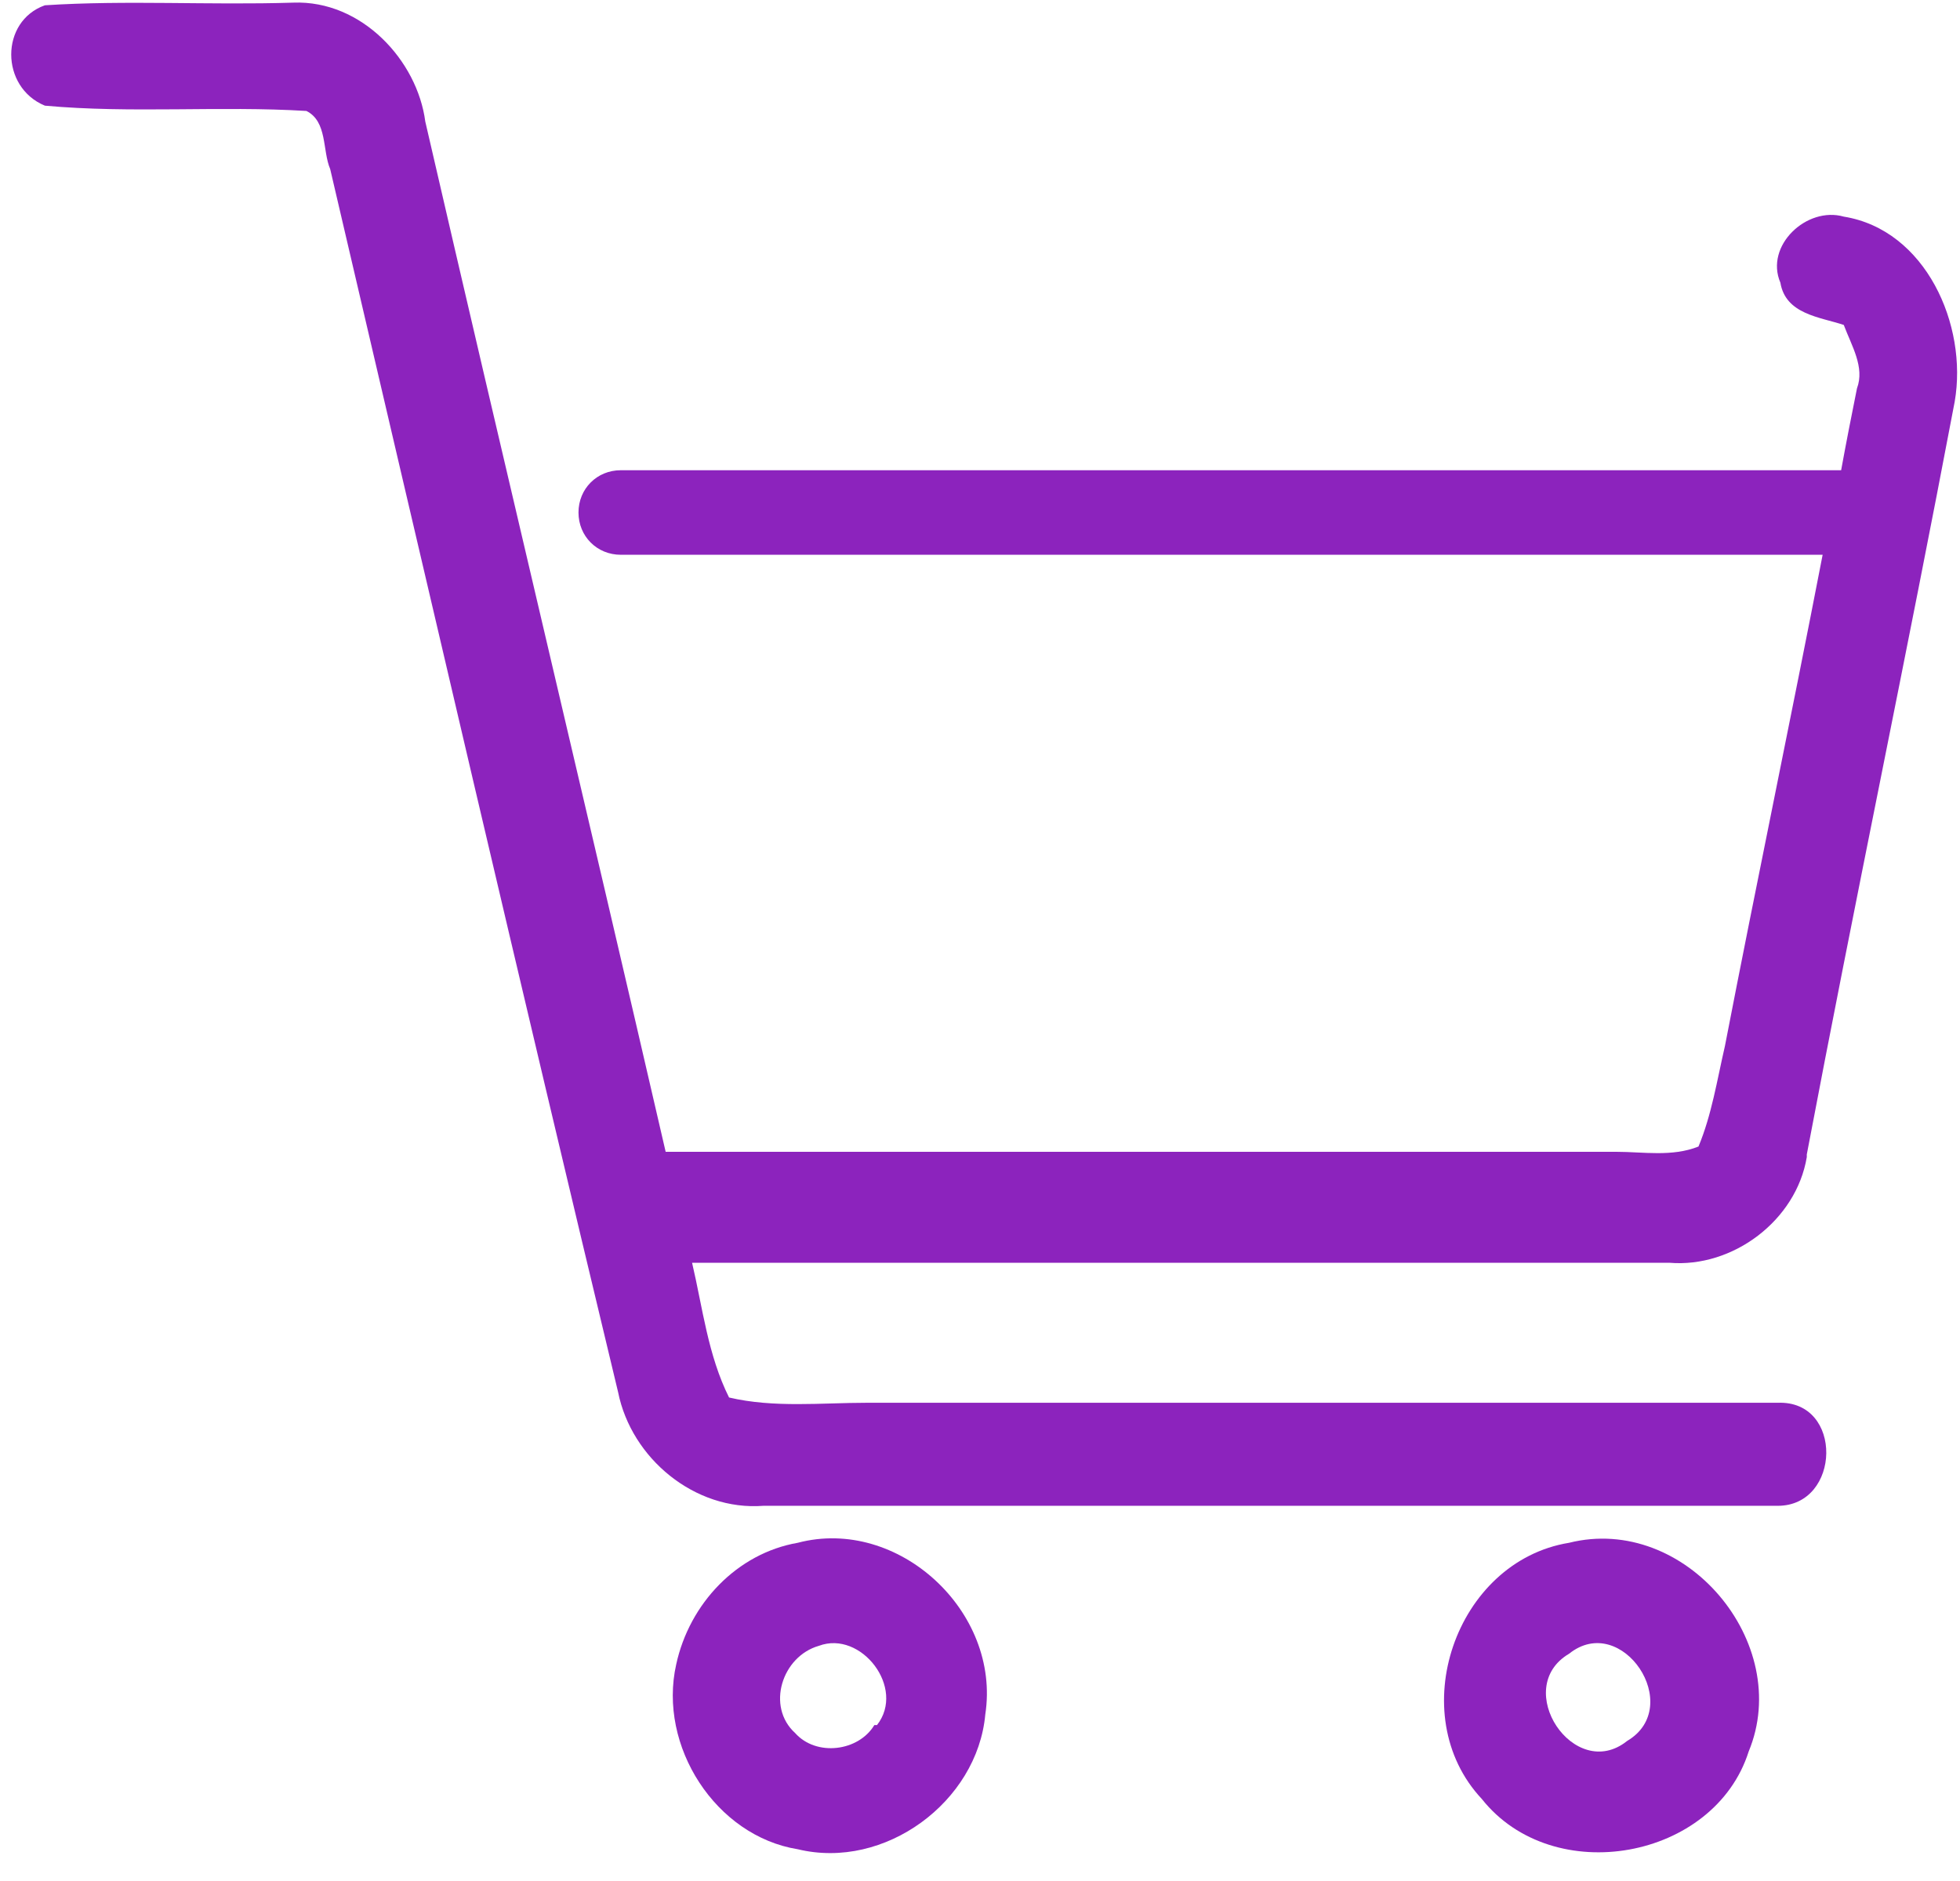 <?xml version="1.0" encoding="UTF-8"?>
<svg id="Layer_1" xmlns="http://www.w3.org/2000/svg" version="1.1" viewBox="0 0 74.2 71.2">
  <!-- Generator: Adobe Illustrator 29.3.1, SVG Export Plug-In . SVG Version: 2.1.0 Build 151)  -->
  <defs>
    <style>
      .st0 {
        fill: #8c23bd;
      }
    </style>
  </defs>
  <path class="st0" d="M68.4,43.7c1.8-9.5,3.8-19,5.6-28.5.5-2.9-1.1-6.5-4.2-7-1.4-.4-3,1.1-2.4,2.5.2,1.2,1.5,1.3,2.4,1.6.3.8.8,1.6.5,2.4-.2,1-.4,2-.6,3.1H23.5c-.9,0-1.6.7-1.6,1.6s.7,1.6,1.6,1.6h45.5c-1.2,6.2-2.5,12.4-3.7,18.6-.3,1.3-.5,2.6-1,3.8-1,.4-2.1.2-3.1.2-12,0-24,0-36,0-3-13-6.1-26-9.1-39C15.8,2.3,13.7,0,11.1.1,7.9.2,4.8,0,1.7.2c-1.7.6-1.7,3.1,0,3.8,3.3.3,6.6,0,9.9.2.8.4.6,1.5.9,2.2,3.6,15.4,7.2,30.9,10.9,46.3.5,2.5,2.9,4.5,5.5,4.3,12.8,0,25.6,0,38.4,0,2.4,0,2.5-4,0-3.9-11.5,0-23,0-34.5,0-1.7,0-3.5.2-5.2-.2-.8-1.6-1-3.4-1.4-5.1h37c2.4.2,4.8-1.6,5.2-4h0Z"/>
  <path class="st0" d="M33.1,65.3c-.6,1-2.2,1.2-3,.3-1.1-1-.5-2.9.9-3.3,1.6-.6,3.3,1.6,2.2,3ZM30.2,58.4c-2.3.4-4.1,2.3-4.6,4.6-.7,3.1,1.5,6.5,4.6,7,3.3.8,6.8-1.8,7.1-5.1.6-3.9-3.3-7.5-7.1-6.5h0Z"/>
  <path class="st0" d="M61.6,65.9c-2,1.6-4.4-2-2.2-3.3,2-1.6,4.4,2,2.2,3.3ZM59.4,58.4c-4.3.7-6.3,6.5-3.3,9.7,2.7,3.4,8.8,2.3,10.1-1.8,1.7-4.1-2.4-9-6.8-7.9Z"/>
</svg>